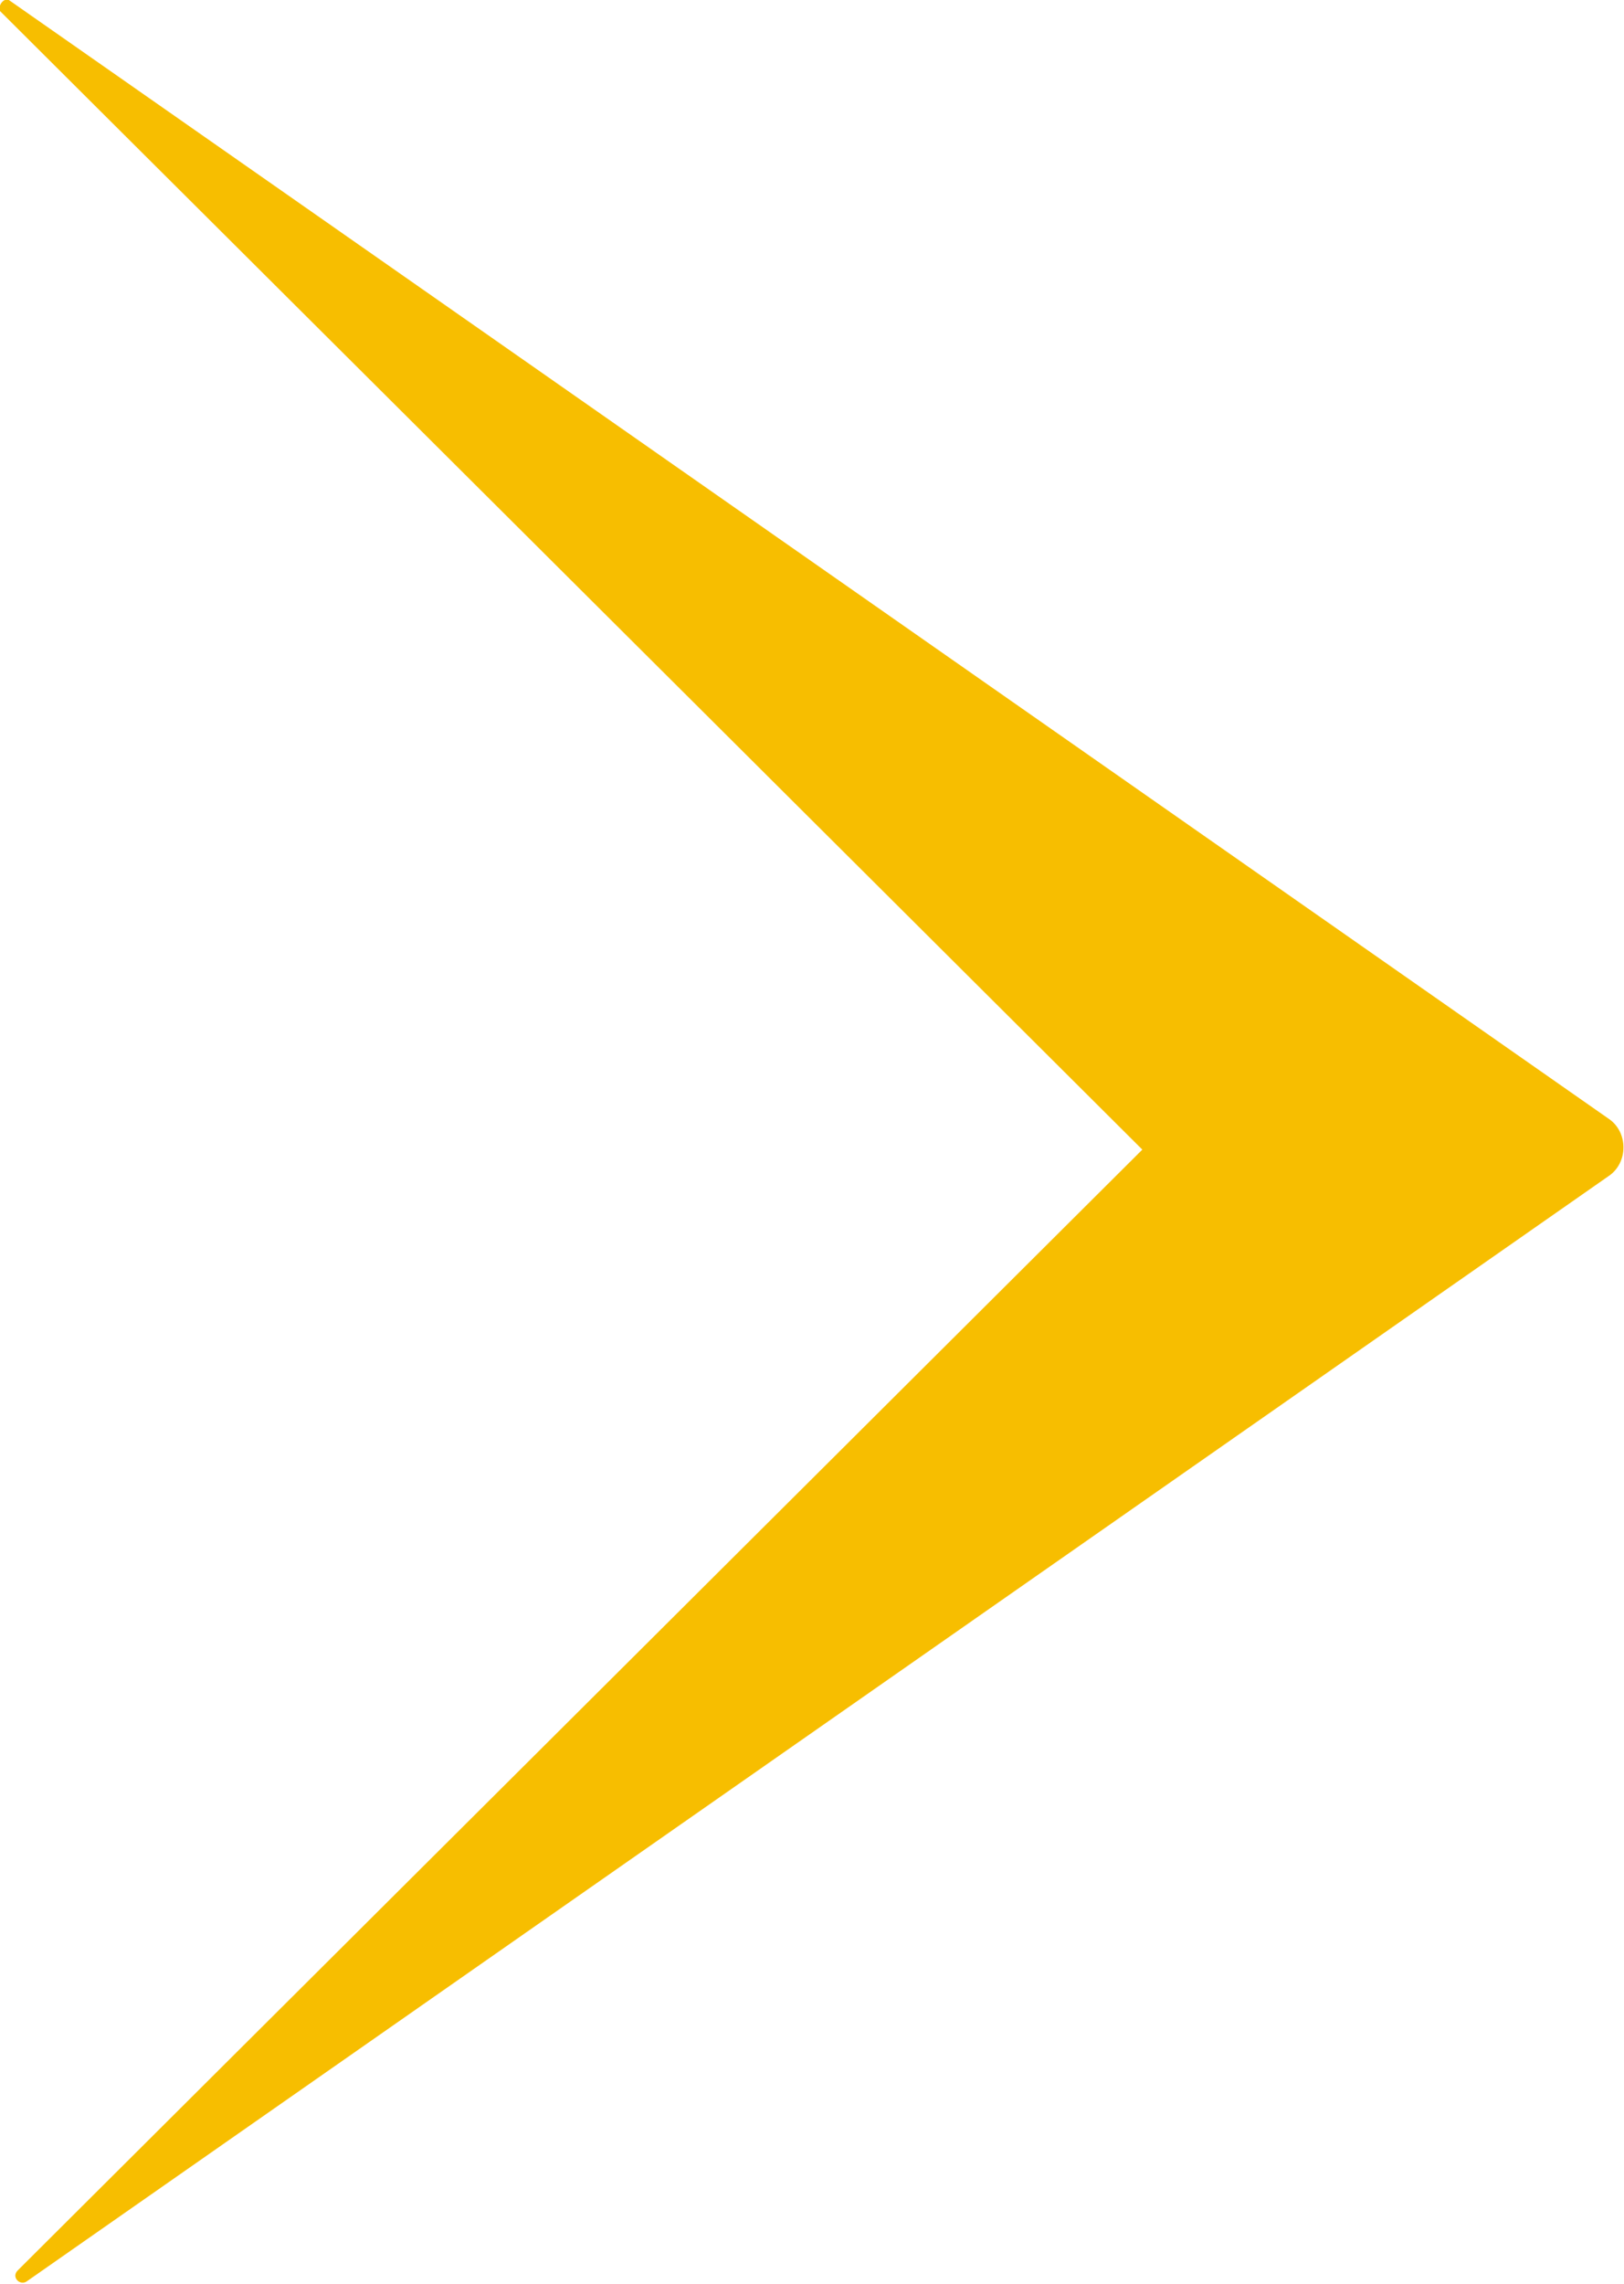 <svg xmlns="http://www.w3.org/2000/svg" id="Layer_1" data-name="Layer 1" viewBox="0 0 73.5 103.3"><defs><style>      .cls-1 {        fill: #f7be00;        stroke-width: 0px;      }    </style></defs><path class="cls-1" d="M.4,0l72.4,50.6c.9.6.9,2,0,2.6L1.2,103.2c-.3.2-.7-.2-.4-.5l50.9-50.7L0,.5C-.1.2.2-.1.4,0"></path></svg>